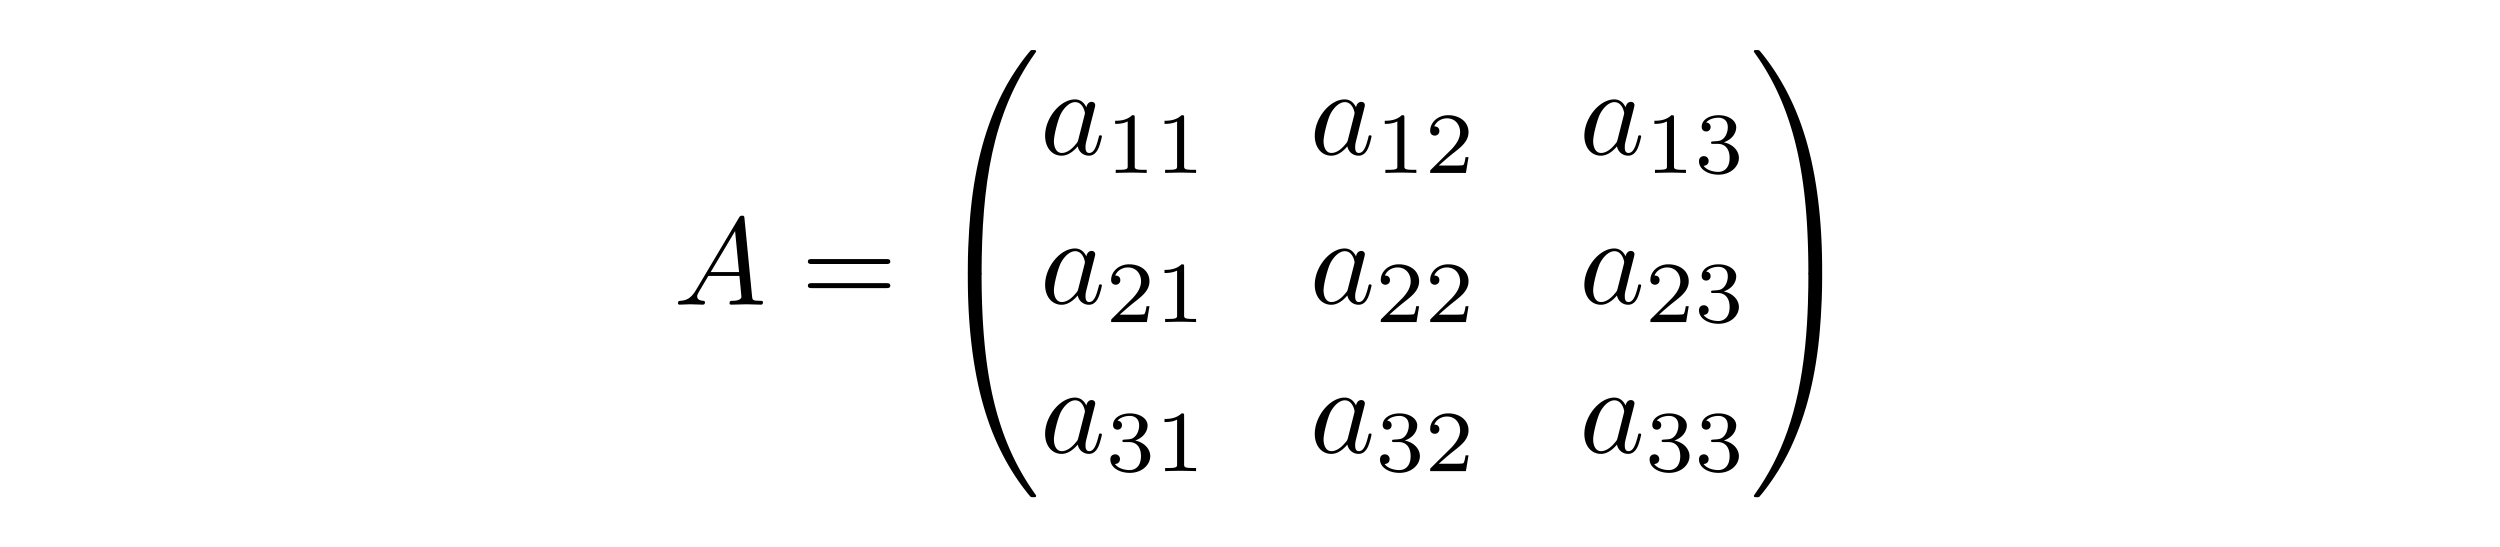 <?xml version="1.0" encoding="UTF-8"?>
<svg xmlns="http://www.w3.org/2000/svg" width="402" height="88" overflow="hidden">
  <path d="M111.884 46.69c-.797 1.339-1.575 1.619-2.451 1.679-.24.02-.419.02-.419.4 0 .12.1.22.26.22.537 0 1.155-.06 1.713-.06.658 0 1.355.06 1.993.06.12 0 .379 0 .379-.38 0-.22-.18-.24-.32-.24-.458-.04-.936-.2-.936-.7 0-.24.12-.46.28-.74l1.514-2.557h5.002c.04.42.319 3.137.319 3.337 0 .6-1.036.66-1.435.66-.279 0-.478 0-.478.4 0 .22.239.22.279.22.817 0 1.674-.06 2.49-.06.5 0 1.755.06 2.253.06.12 0 .359 0 .359-.4 0-.22-.2-.22-.459-.22-1.235 0-1.235-.14-1.295-.72l-1.216-12.49c-.04-.4-.04-.48-.378-.48-.32 0-.399.14-.519.34l-6.935 11.671Zm2.391-2.938 3.927-6.594.637 6.594h-4.564ZM142.483 42.454c.299 0 .678 0 .678-.4s-.38-.4-.658-.4h-11.938c-.279 0-.658 0-.658.4s.38.4.678.4h11.898Zm.02 3.876c.279 0 .658 0 .658-.4s-.38-.4-.678-.4h-11.898c-.299 0-.678 0-.678.4s.38.4.658.4h11.938M157.28 44.2c.44 0 .559 0 .559-.28.04-14.008 1.654-25.639 8.63-35.41.139-.18.139-.22.139-.26 0-.2-.14-.2-.459-.2s-.358 0-.398.04c-.08.06-2.61 2.977-4.624 6.994-2.63 5.275-4.285 11.33-5.022 18.604-.06.62-.478 4.777-.478 9.513v.78c.02.219.14.219.558.219h1.096"></path>
  <path d="M156.185 43.798c-.419 0-.538 0-.558.22v.779c0 12.21 2.172 19.364 2.79 21.382 1.355 4.437 3.567 9.113 6.895 13.23.3.36.379.46.459.5.04.019.06.04.379.04.318 0 .458 0 .458-.2 0-.04 0-.08-.12-.26-6.636-9.233-8.63-20.344-8.65-35.412 0-.28-.119-.28-.557-.28h-1.096M174.693 17.26c-.36-.739-.937-1.278-1.834-1.278-2.332 0-4.803 2.938-4.803 5.855 0 1.879 1.096 3.197 2.65 3.197.4 0 1.396-.08 2.592-1.498.159.839.856 1.498 1.813 1.498.698 0 1.156-.46 1.475-1.099.339-.719.598-1.938.598-1.978 0-.2-.18-.2-.24-.2-.199 0-.219.08-.278.36-.34 1.299-.698 2.478-1.515 2.478-.538 0-.598-.52-.598-.92 0-.44.04-.599.26-1.478.219-.84.258-1.04.438-1.799l.717-2.797c.14-.56.14-.6.14-.68 0-.34-.24-.54-.578-.54-.479 0-.778.44-.837.88Zm-1.296 5.177c-.1.36-.1.4-.398.739-.877 1.1-1.694 1.419-2.252 1.419-.997 0-1.276-1.1-1.276-1.879 0-.999.638-3.457 1.096-4.376.618-1.179 1.515-1.918 2.312-1.918 1.295 0 1.574 1.638 1.574 1.758 0 .12-.04.24-.06.34l-.996 3.917M182.464 18.914c0-.378-.028-.392-.419-.392-.892.881-2.161.895-2.733.895v.504c.334 0 1.255 0 2.022-.392v7.133c0 .461 0 .643-1.395.643h-.53v.503c.251-.014 1.967-.056 2.483-.056.432 0 2.19.042 2.496.056v-.503h-.53c-1.394 0-1.394-.182-1.394-.643v-7.748M190.406 18.914c0-.378-.028-.392-.418-.392-.893.881-2.162.895-2.734.895v.504c.334 0 1.255 0 2.022-.392v7.133c0 .461 0 .643-1.394.643h-.53v.503c.25-.014 1.967-.056 2.482-.056.433 0 2.19.042 2.497.056v-.503h-.53c-1.395 0-1.395-.182-1.395-.643v-7.748M218.052 17.26c-.359-.739-.936-1.278-1.833-1.278-2.332 0-4.803 2.938-4.803 5.855 0 1.879 1.096 3.197 2.651 3.197.398 0 1.395-.08 2.59-1.498.159.839.857 1.498 1.814 1.498.697 0 1.156-.46 1.475-1.099.338-.719.597-1.938.597-1.978 0-.2-.179-.2-.239-.2-.199 0-.219.08-.279.36-.339 1.299-.697 2.478-1.514 2.478-.538 0-.598-.52-.598-.92 0-.44.039-.599.259-1.478.219-.84.259-1.04.438-1.799l.718-2.797c.14-.56.14-.6.14-.68 0-.34-.24-.54-.579-.54-.478 0-.777.44-.837.88Zm-1.295 5.177c-.1.36-.1.4-.399.739-.877 1.1-1.694 1.419-2.252 1.419-.996 0-1.275-1.1-1.275-1.879 0-.999.637-3.457 1.096-4.376.618-1.179 1.515-1.918 2.312-1.918 1.295 0 1.574 1.638 1.574 1.758 0 .12-.04.24-.06.34l-.996 3.917M225.824 18.914c0-.378-.028-.392-.419-.392-.893.881-2.162.895-2.734.895v.504c.335 0 1.256 0 2.022-.392v7.133c0 .461 0 .643-1.394.643h-.53v.503a102.7 102.7 0 0 1 2.483-.056c.432 0 2.19.042 2.496.056v-.503h-.53c-1.394 0-1.394-.182-1.394-.643v-7.748M236.137 25.263h-.474c-.042.308-.182 1.133-.363 1.273-.112.084-1.186.084-1.381.084h-2.566c1.464-1.301 1.953-1.693 2.789-2.35 1.033-.825 1.995-1.692 1.995-3.02 0-1.693-1.479-2.728-3.264-2.728-1.729 0-2.901 1.217-2.901 2.503 0 .714.6.784.739.784.335 0 .739-.238.739-.742 0-.251-.097-.74-.822-.74.432-.994 1.381-1.301 2.036-1.301 1.395 0 2.12 1.09 2.12 2.223 0 1.217-.865 2.182-1.311 2.685l-3.362 3.329c-.139.126-.139.154-.139.545h5.747l.418-2.545M261.405 17.26c-.359-.739-.937-1.278-1.834-1.278-2.332 0-4.803 2.938-4.803 5.855 0 1.879 1.097 3.197 2.651 3.197.398 0 1.395-.08 2.591-1.498.159.839.857 1.498 1.814 1.498.697 0 1.155-.46 1.474-1.099.339-.719.598-1.938.598-1.978 0-.2-.18-.2-.239-.2-.2 0-.22.08-.279.36-.339 1.299-.698 2.478-1.515 2.478-.538 0-.598-.52-.598-.92 0-.44.04-.599.259-1.478.22-.84.259-1.04.438-1.799l.718-2.797c.14-.56.14-.6.14-.68 0-.34-.24-.54-.578-.54-.479 0-.777.44-.837.88Zm-1.296 5.177c-.099.36-.099.4-.398.739-.877 1.1-1.695 1.419-2.252 1.419-.996 0-1.276-1.1-1.276-1.879 0-.999.638-3.457 1.096-4.376.618-1.179 1.515-1.918 2.312-1.918 1.296 0 1.574 1.638 1.574 1.758 0 .12-.039.24-.059.34l-.997 3.917M269.176 18.914c0-.378-.028-.392-.419-.392-.892.881-2.161.895-2.733.895v.504c.334 0 1.255 0 2.022-.392v7.133c0 .461 0 .643-1.394.643h-.531v.503c.252-.014 1.967-.056 2.483-.056.433 0 2.19.042 2.497.056v-.503h-.531c-1.394 0-1.394-.182-1.394-.643v-7.748M276.254 23.137c1.088 0 1.868.755 1.868 2.252 0 1.734-1.003 2.251-1.813 2.251-.557 0-1.785-.153-2.371-.978.656-.028.809-.49.809-.784a.748.748 0 0 0-.767-.769c-.39 0-.781.238-.781.811 0 1.315 1.451 2.168 3.138 2.168 1.939 0 3.278-1.3 3.278-2.699 0-1.09-.893-2.182-2.427-2.504 1.464-.531 1.995-1.58 1.995-2.433 0-1.105-1.269-1.93-2.818-1.93-1.548 0-2.733.755-2.733 1.874 0 .476.306.741.725.741.432 0 .711-.321.711-.713 0-.405-.279-.7-.711-.727.488-.616 1.45-.77 1.967-.77.627 0 1.505.308 1.505 1.525 0 .587-.195 1.23-.557 1.664-.461.532-.851.56-1.548.602-.349.028-.377.028-.446.042-.028 0-.14.028-.14.181 0 .196.125.196.363.196h.753M174.693 41.232c-.36-.74-.937-1.279-1.834-1.279-2.332 0-4.803 2.938-4.803 5.855 0 1.88 1.096 3.198 2.65 3.198.4 0 1.396-.08 2.592-1.499.159.84.856 1.499 1.813 1.499.698 0 1.156-.46 1.475-1.1.339-.718.598-1.937.598-1.978 0-.2-.18-.2-.24-.2-.199 0-.219.08-.278.36-.34 1.3-.698 2.478-1.515 2.478-.538 0-.598-.52-.598-.919 0-.44.04-.6.26-1.479.219-.84.258-1.039.438-1.798l.717-2.798c.14-.56.14-.6.14-.68 0-.34-.24-.539-.578-.539-.479 0-.778.44-.837.88Zm-1.296 5.176c-.1.36-.1.4-.398.74-.877 1.099-1.694 1.418-2.252 1.418-.997 0-1.276-1.099-1.276-1.878 0-1 .638-3.457 1.096-4.377.618-1.179 1.515-1.918 2.312-1.918 1.295 0 1.574 1.639 1.574 1.759 0 .12-.04.24-.06.34l-.996 3.916M184.834 49.242h-.474c-.041.307-.18 1.133-.362 1.272-.112.084-1.186.084-1.38.084h-2.567c1.464-1.3 1.953-1.692 2.79-2.35 1.032-.824 1.993-1.692 1.993-3.02 0-1.692-1.478-2.727-3.263-2.727-1.73 0-2.901 1.216-2.901 2.503 0 .713.6.783.74.783.334 0 .738-.237.738-.74 0-.253-.097-.742-.822-.742.432-.993 1.38-1.3 2.036-1.3 1.395 0 2.12 1.09 2.12 2.223 0 1.217-.865 2.182-1.31 2.685l-3.362 3.329c-.14.126-.14.154-.14.545h5.746l.418-2.545M190.406 42.892c0-.377-.028-.391-.418-.391-.893.88-2.162.895-2.734.895v.503c.334 0 1.255 0 2.022-.391v7.132c0 .462 0 .644-1.394.644h-.53v.503c.25-.014 1.967-.056 2.482-.056.433 0 2.19.042 2.497.056v-.503h-.53c-1.395 0-1.395-.182-1.395-.644v-7.748M218.052 41.232c-.359-.74-.936-1.279-1.833-1.279-2.332 0-4.803 2.938-4.803 5.855 0 1.88 1.096 3.198 2.651 3.198.398 0 1.395-.08 2.59-1.499.159.84.857 1.499 1.814 1.499.697 0 1.156-.46 1.475-1.1.338-.718.597-1.937.597-1.978 0-.2-.179-.2-.239-.2-.199 0-.219.08-.279.36-.339 1.3-.697 2.478-1.514 2.478-.538 0-.598-.52-.598-.919 0-.44.039-.6.259-1.479.219-.84.259-1.039.438-1.798l.718-2.798c.14-.56.14-.6.14-.68 0-.34-.24-.539-.579-.539-.478 0-.777.44-.837.88Zm-1.295 5.176c-.1.36-.1.4-.399.74-.877 1.099-1.694 1.418-2.252 1.418-.996 0-1.275-1.099-1.275-1.878 0-1 .637-3.457 1.096-4.377.618-1.179 1.515-1.918 2.312-1.918 1.295 0 1.574 1.639 1.574 1.759 0 .12-.04.24-.06.34l-.996 3.916M228.194 49.242h-.474c-.042.307-.181 1.133-.363 1.272-.111.084-1.185.084-1.38.084h-2.566c1.464-1.3 1.952-1.692 2.789-2.35 1.032-.824 1.994-1.692 1.994-3.02 0-1.692-1.478-2.727-3.263-2.727-1.73 0-2.902 1.216-2.902 2.503 0 .713.6.783.74.783.335 0 .739-.237.739-.74 0-.253-.097-.742-.822-.742.432-.993 1.38-1.3 2.036-1.3 1.394 0 2.12 1.09 2.12 2.223 0 1.217-.865 2.182-1.311 2.685l-3.362 3.329c-.14.126-.14.154-.14.545h5.747l.418-2.545M236.137 49.242h-.474c-.042.307-.182 1.133-.363 1.272-.112.084-1.186.084-1.381.084h-2.566c1.464-1.3 1.953-1.692 2.789-2.35 1.033-.824 1.995-1.692 1.995-3.02 0-1.692-1.479-2.727-3.264-2.727-1.729 0-2.901 1.216-2.901 2.503 0 .713.6.783.739.783.335 0 .739-.237.739-.74 0-.253-.097-.742-.822-.742.432-.993 1.381-1.3 2.036-1.3 1.395 0 2.12 1.09 2.12 2.223 0 1.217-.865 2.182-1.311 2.685l-3.362 3.329c-.139.126-.139.154-.139.545h5.747l.418-2.545M261.405 41.232c-.359-.74-.937-1.279-1.834-1.279-2.332 0-4.803 2.938-4.803 5.855 0 1.88 1.097 3.198 2.651 3.198.398 0 1.395-.08 2.591-1.499.159.84.857 1.499 1.814 1.499.697 0 1.155-.46 1.474-1.1.339-.718.598-1.937.598-1.978 0-.2-.18-.2-.239-.2-.2 0-.22.08-.279.36-.339 1.3-.698 2.478-1.515 2.478-.538 0-.598-.52-.598-.919 0-.44.04-.6.259-1.479.22-.84.259-1.039.438-1.798l.718-2.798c.14-.56.14-.6.14-.68 0-.34-.24-.539-.578-.539-.479 0-.777.44-.837.88Zm-1.296 5.176c-.099.36-.099.4-.398.74-.877 1.099-1.695 1.418-2.252 1.418-.996 0-1.276-1.099-1.276-1.878 0-1 .638-3.457 1.096-4.377.618-1.179 1.515-1.918 2.312-1.918 1.296 0 1.574 1.639 1.574 1.759 0 .12-.039.24-.059.34l-.997 3.916M271.547 49.242h-.474c-.042.307-.182 1.133-.363 1.272-.112.084-1.186.084-1.381.084h-2.566c1.464-1.3 1.953-1.692 2.789-2.35 1.033-.824 1.995-1.692 1.995-3.02 0-1.692-1.479-2.727-3.264-2.727-1.729 0-2.901 1.216-2.901 2.503 0 .713.6.783.739.783.335 0 .739-.237.739-.74 0-.253-.097-.742-.822-.742.432-.993 1.381-1.3 2.036-1.3 1.395 0 2.12 1.09 2.12 2.223 0 1.217-.865 2.182-1.311 2.685l-3.362 3.329c-.139.126-.139.154-.139.545h5.747l.418-2.545M276.254 47.116c1.088 0 1.868.755 1.868 2.252 0 1.734-1.003 2.251-1.813 2.251-.557 0-1.785-.154-2.371-.979.656-.028.809-.49.809-.783a.748.748 0 0 0-.767-.77c-.39 0-.781.239-.781.812 0 1.315 1.451 2.168 3.138 2.168 1.939 0 3.278-1.3 3.278-2.7 0-1.09-.893-2.181-2.427-2.503 1.464-.531 1.995-1.58 1.995-2.433 0-1.105-1.269-1.93-2.818-1.93-1.548 0-2.733.755-2.733 1.874 0 .475.306.741.725.741.432 0 .711-.322.711-.713 0-.406-.279-.7-.711-.728.488-.615 1.45-.769 1.967-.769.627 0 1.505.308 1.505 1.525 0 .587-.195 1.23-.557 1.664-.461.531-.851.56-1.548.601-.349.028-.377.028-.446.042-.028 0-.14.028-.14.182 0 .196.125.196.363.196h.753M174.693 65.211c-.36-.74-.937-1.279-1.834-1.279-2.332 0-4.803 2.938-4.803 5.855 0 1.879 1.096 3.198 2.65 3.198.4 0 1.396-.08 2.592-1.5.159.84.856 1.5 1.813 1.5.698 0 1.156-.46 1.475-1.1.339-.719.598-1.938.598-1.978 0-.2-.18-.2-.24-.2-.199 0-.219.08-.278.36-.34 1.299-.698 2.478-1.515 2.478-.538 0-.598-.52-.598-.92 0-.439.04-.599.26-1.478.219-.84.258-1.04.438-1.799l.717-2.797c.14-.56.14-.6.14-.68 0-.34-.24-.54-.578-.54-.479 0-.778.44-.837.88Zm-1.296 5.176c-.1.36-.1.4-.398.74-.877 1.098-1.694 1.418-2.252 1.418-.997 0-1.276-1.1-1.276-1.879 0-.999.638-3.457 1.096-4.376.618-1.179 1.515-1.918 2.312-1.918 1.295 0 1.574 1.638 1.574 1.758 0 .12-.04.24-.06.34l-.996 3.917M181.6 71.087c1.087 0 1.868.756 1.868 2.252 0 1.734-1.004 2.252-1.813 2.252-.558 0-1.785-.154-2.371-.98.655-.027.809-.489.809-.782a.749.749 0 0 0-.767-.77c-.391 0-.781.238-.781.812 0 1.314 1.45 2.167 3.138 2.167 1.939 0 3.277-1.3 3.277-2.699 0-1.09-.892-2.182-2.426-2.503 1.464-.532 1.994-1.58 1.994-2.434 0-1.105-1.27-1.93-2.817-1.93-1.549 0-2.734.755-2.734 1.874 0 .476.307.741.725.741.433 0 .711-.321.711-.713 0-.405-.279-.699-.71-.727.487-.615 1.45-.77 1.966-.77.627 0 1.506.309 1.506 1.525 0 .588-.195 1.23-.558 1.665-.46.531-.85.559-1.548.6-.349.029-.377.029-.446.043-.028 0-.14.028-.14.182 0 .195.126.195.363.195h.753M190.406 66.864c0-.378-.028-.392-.418-.392-.893.881-2.162.895-2.734.895v.504c.334 0 1.255 0 2.022-.392v7.133c0 .461 0 .643-1.394.643h-.53v.504c.25-.014 1.967-.056 2.482-.056.433 0 2.19.042 2.497.056v-.504h-.53c-1.395 0-1.395-.182-1.395-.643v-7.748M218.052 65.211c-.359-.74-.936-1.279-1.833-1.279-2.332 0-4.803 2.938-4.803 5.855 0 1.879 1.096 3.198 2.651 3.198.398 0 1.395-.08 2.59-1.5.159.84.857 1.5 1.814 1.5.697 0 1.156-.46 1.475-1.1.338-.719.597-1.938.597-1.978 0-.2-.179-.2-.239-.2-.199 0-.219.08-.279.36-.339 1.299-.697 2.478-1.514 2.478-.538 0-.598-.52-.598-.92 0-.439.039-.599.259-1.478.219-.84.259-1.04.438-1.799l.718-2.797c.14-.56.14-.6.14-.68 0-.34-.24-.54-.579-.54-.478 0-.777.44-.837.88Zm-1.295 5.176c-.1.36-.1.4-.399.74-.877 1.098-1.694 1.418-2.252 1.418-.996 0-1.275-1.1-1.275-1.879 0-.999.637-3.457 1.096-4.376.618-1.179 1.515-1.918 2.312-1.918 1.295 0 1.574 1.638 1.574 1.758 0 .12-.04.24-.06.34l-.996 3.917M224.959 71.087c1.088 0 1.868.756 1.868 2.252 0 1.734-1.003 2.252-1.813 2.252-.557 0-1.785-.154-2.371-.98.656-.027.809-.489.809-.782a.748.748 0 0 0-.766-.77c-.391 0-.782.238-.782.812 0 1.314 1.451 2.167 3.138 2.167 1.939 0 3.278-1.3 3.278-2.699 0-1.09-.893-2.182-2.427-2.503 1.464-.532 1.995-1.58 1.995-2.434 0-1.105-1.269-1.93-2.818-1.93-1.548 0-2.733.755-2.733 1.874 0 .476.306.741.725.741.432 0 .711-.321.711-.713 0-.405-.279-.699-.711-.727.488-.615 1.45-.77 1.967-.77.627 0 1.505.309 1.505 1.525 0 .588-.195 1.23-.557 1.665-.461.531-.851.559-1.548.6-.349.029-.377.029-.446.043-.028 0-.14.028-.14.182 0 .195.125.195.363.195h.753M236.137 73.213h-.474c-.042.308-.182 1.133-.363 1.273-.112.084-1.186.084-1.381.084h-2.566c1.464-1.3 1.953-1.692 2.789-2.35 1.033-.825 1.995-1.692 1.995-3.02 0-1.693-1.479-2.728-3.264-2.728-1.729 0-2.901 1.217-2.901 2.504 0 .713.6.783.739.783.335 0 .739-.238.739-.741 0-.252-.097-.742-.822-.742.432-.993 1.381-1.3 2.036-1.3 1.395 0 2.12 1.09 2.12 2.223 0 1.217-.865 2.182-1.311 2.686l-3.362 3.328c-.139.126-.139.154-.139.546h5.747l.418-2.546M261.405 65.211c-.359-.74-.937-1.279-1.834-1.279-2.332 0-4.803 2.938-4.803 5.855 0 1.879 1.097 3.198 2.651 3.198.398 0 1.395-.08 2.591-1.5.159.84.857 1.5 1.814 1.5.697 0 1.155-.46 1.474-1.1.339-.719.598-1.938.598-1.978 0-.2-.18-.2-.239-.2-.2 0-.22.08-.279.36-.339 1.299-.698 2.478-1.515 2.478-.538 0-.598-.52-.598-.92 0-.439.04-.599.259-1.478.22-.84.259-1.04.438-1.799l.718-2.797c.14-.56.14-.6.14-.68 0-.34-.24-.54-.578-.54-.479 0-.777.44-.837.88Zm-1.296 5.176c-.099.36-.099.4-.398.74-.877 1.098-1.695 1.418-2.252 1.418-.996 0-1.276-1.1-1.276-1.879 0-.999.638-3.457 1.096-4.376.618-1.179 1.515-1.918 2.312-1.918 1.296 0 1.574 1.638 1.574 1.758 0 .12-.039.24-.059.34l-.997 3.917M268.311 71.087c1.088 0 1.869.756 1.869 2.252 0 1.734-1.004 2.252-1.813 2.252-.558 0-1.785-.154-2.371-.98.656-.027.809-.489.809-.782a.749.749 0 0 0-.767-.77c-.391 0-.781.238-.781.812 0 1.314 1.45 2.167 3.138 2.167 1.939 0 3.278-1.3 3.278-2.699 0-1.09-.893-2.182-2.427-2.503 1.464-.532 1.994-1.58 1.994-2.434 0-1.105-1.269-1.93-2.817-1.93-1.548 0-2.734.755-2.734 1.874 0 .476.307.741.725.741.433 0 .712-.321.712-.713 0-.405-.279-.699-.712-.727.489-.615 1.451-.77 1.967-.77.628 0 1.506.309 1.506 1.525 0 .588-.195 1.23-.558 1.665-.46.531-.851.559-1.548.6-.349.029-.376.029-.446.043-.028 0-.139.028-.139.182 0 .195.125.195.362.195h.753M276.254 71.087c1.088 0 1.868.756 1.868 2.252 0 1.734-1.003 2.252-1.813 2.252-.557 0-1.785-.154-2.371-.98.656-.027.809-.489.809-.782a.748.748 0 0 0-.767-.77c-.39 0-.781.238-.781.812 0 1.314 1.451 2.167 3.138 2.167 1.939 0 3.278-1.3 3.278-2.699 0-1.09-.893-2.182-2.427-2.503 1.464-.532 1.995-1.58 1.995-2.434 0-1.105-1.269-1.93-2.818-1.93-1.548 0-2.733.755-2.733 1.874 0 .476.306.741.725.741.432 0 .711-.321.711-.713 0-.405-.279-.699-.711-.727.488-.615 1.45-.77 1.967-.77.627 0 1.505.309 1.505 1.525 0 .588-.195 1.23-.557 1.665-.461.531-.851.559-1.548.6-.349.029-.377.029-.446.043-.028 0-.14.028-.14.182 0 .195.125.195.363.195h.753M293 43.2c0-12.21-2.172-19.363-2.79-21.382-1.355-4.436-3.568-9.112-6.896-13.229-.298-.36-.378-.46-.458-.5-.04-.02-.06-.04-.378-.04-.3 0-.459 0-.459.2 0 .04 0 .08.259.44 6.936 9.712 8.49 21.702 8.51 35.231 0 .28.12.28.558.28h1.096c.418 0 .538 0 .558-.22v-.78"></path>
  <path d="M293 44.018c-.02-.22-.14-.22-.558-.22h-1.096c-.438 0-.558 0-.558.28 0 2.058-.02 6.814-.538 11.79-1.077 10.331-3.727 17.485-8.092 23.62-.139.18-.139.22-.139.26 0 .2.159.2.459.2.318 0 .358 0 .398-.04.079-.06 2.611-2.977 4.624-6.994 2.63-5.276 4.284-11.33 5.021-18.605.06-.62.479-4.776.479-9.512v-.78"></path>
</svg>
